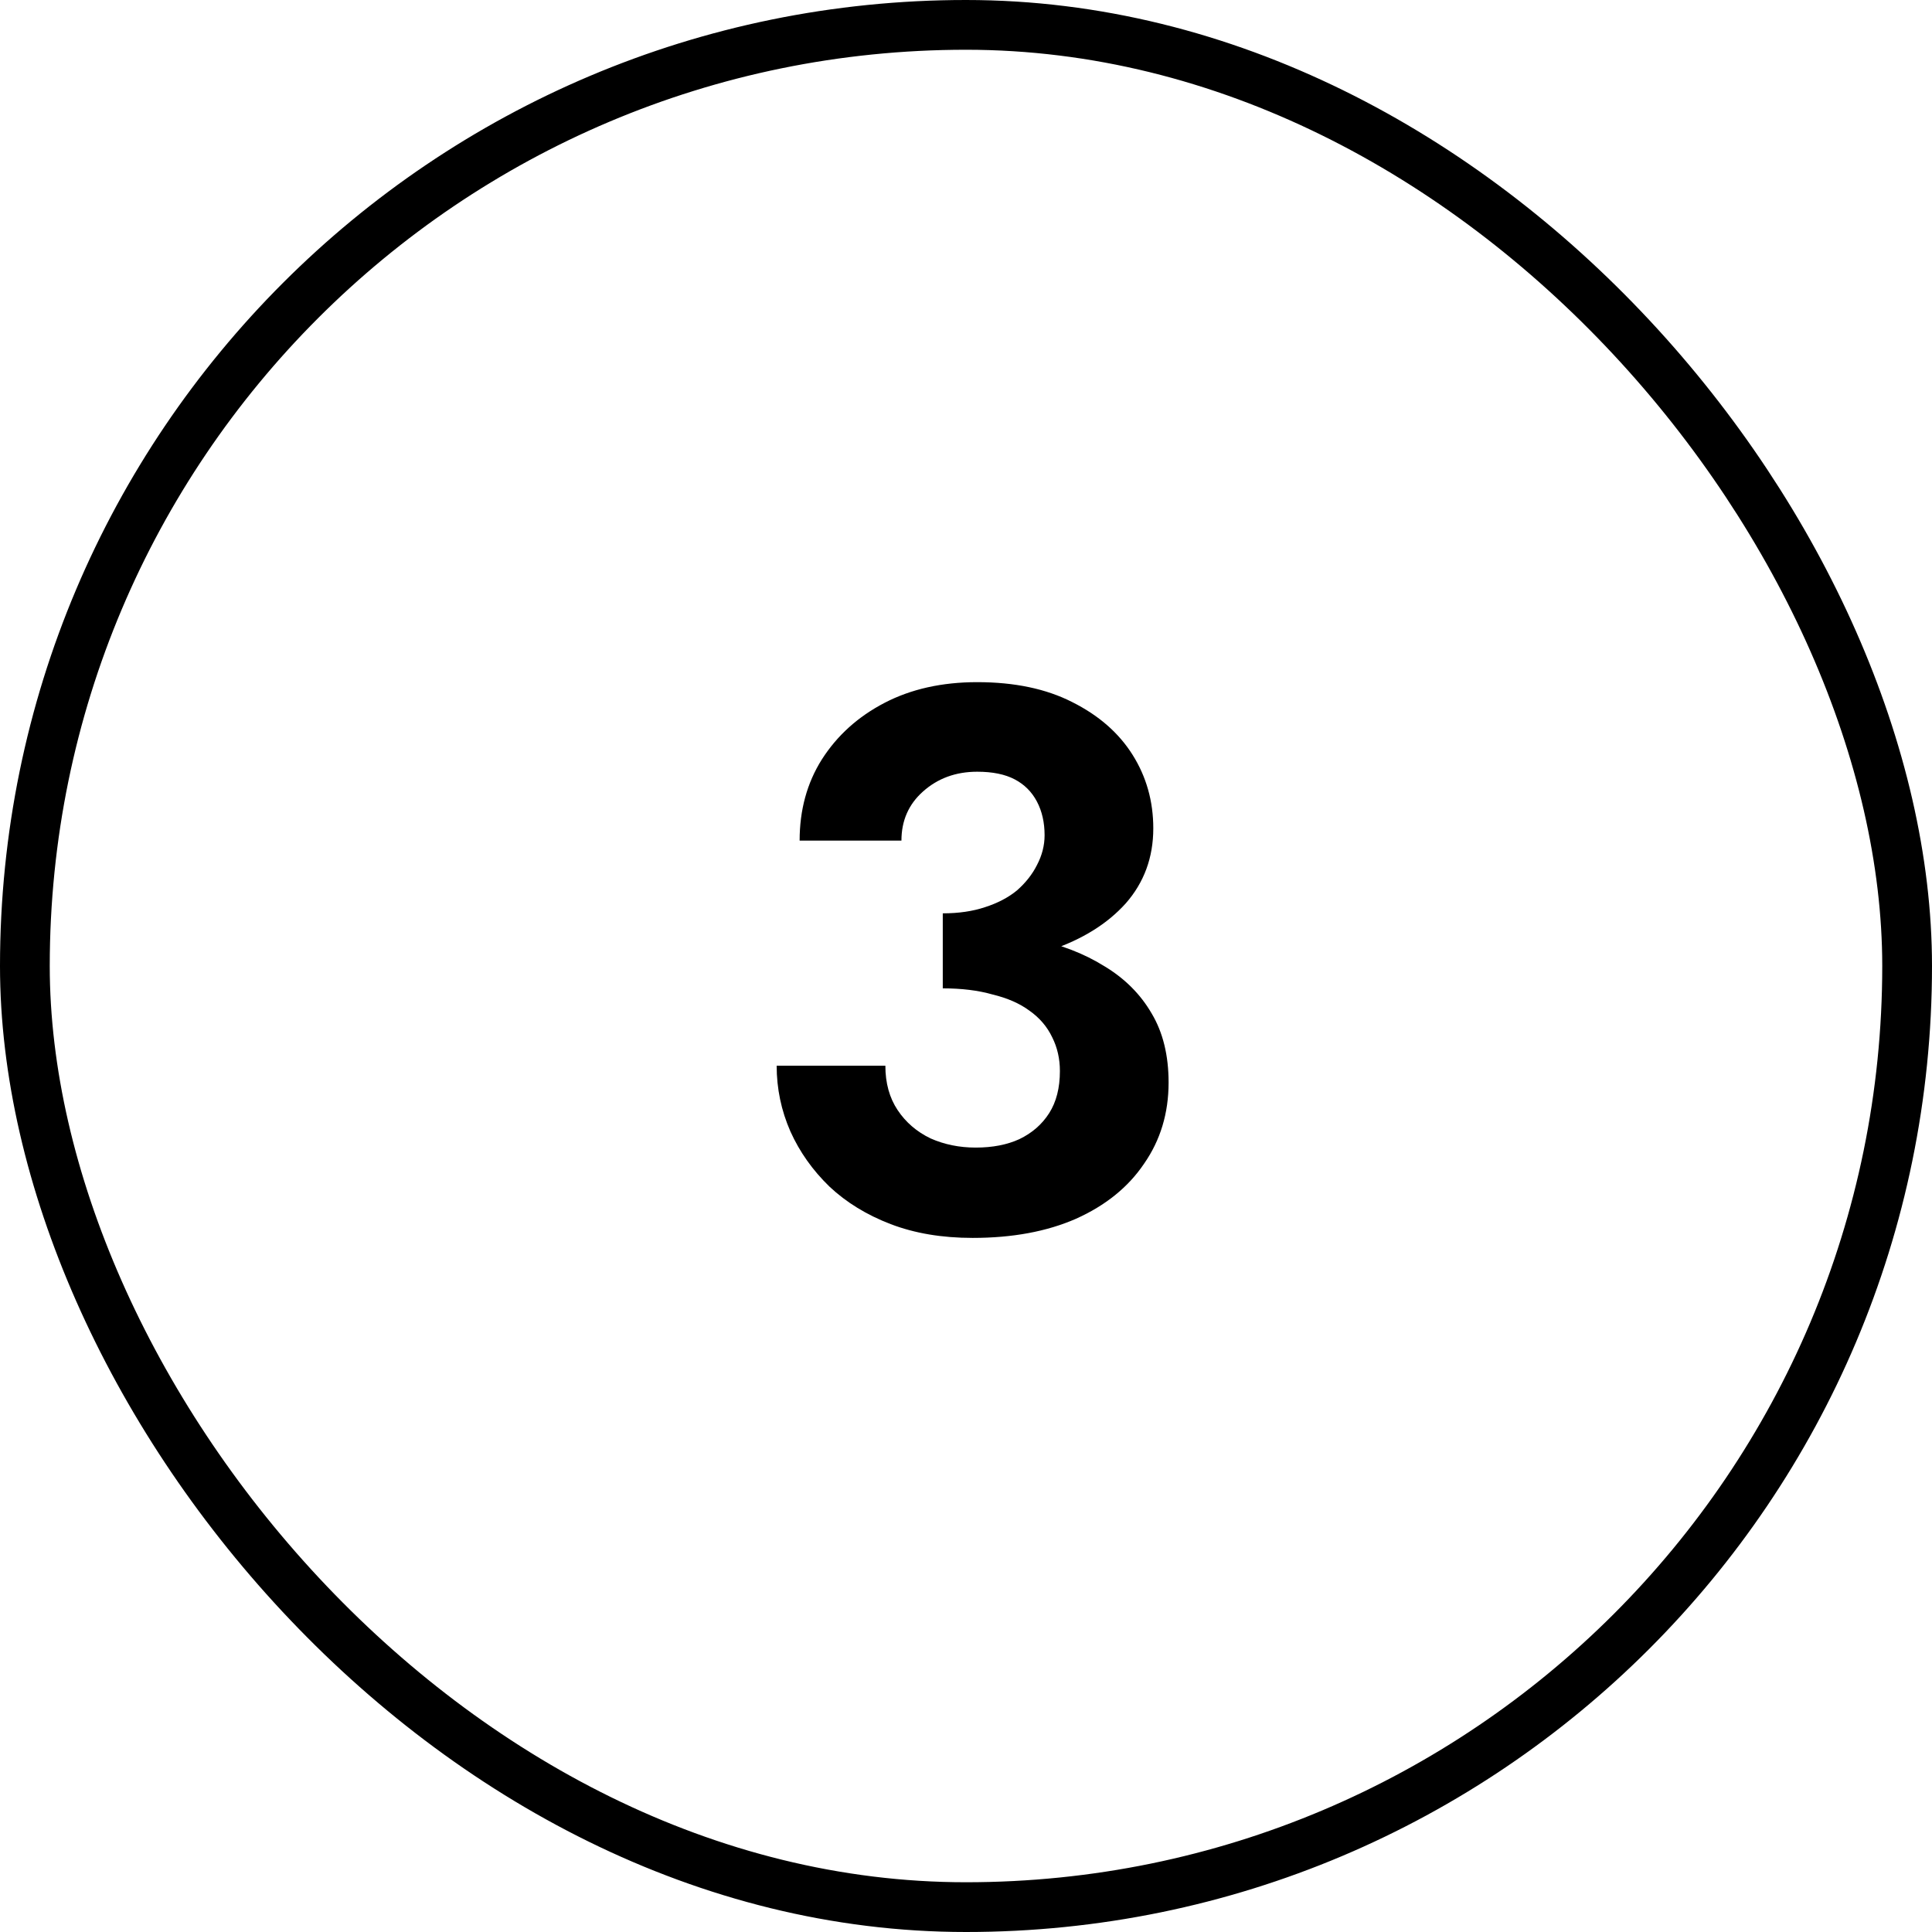 <?xml version="1.0" encoding="UTF-8"?> <svg xmlns="http://www.w3.org/2000/svg" width="233" height="233" viewBox="0 0 233 233" fill="none"> <path d="M113.699 116.519C118.561 116.519 122.9 115.873 126.716 114.58C130.532 113.288 133.548 111.411 135.764 108.949C137.979 106.425 139.087 103.409 139.087 99.901C139.087 96.639 138.256 93.685 136.594 91.039C134.933 88.392 132.502 86.269 129.301 84.668C126.162 83.068 122.346 82.268 117.853 82.268C113.607 82.268 109.883 83.099 106.683 84.761C103.482 86.423 100.959 88.7 99.112 91.593C97.328 94.424 96.435 97.686 96.435 101.378H108.714C108.714 98.978 109.575 97.009 111.299 95.47C113.084 93.87 115.268 93.07 117.853 93.07C119.7 93.07 121.208 93.377 122.377 93.993C123.546 94.608 124.439 95.501 125.054 96.67C125.67 97.84 125.978 99.194 125.978 100.732C125.978 101.963 125.67 103.163 125.054 104.333C124.5 105.44 123.7 106.456 122.654 107.379C121.608 108.241 120.315 108.918 118.777 109.41C117.3 109.903 115.607 110.149 113.699 110.149V116.519ZM117.3 149.292C122.1 149.292 126.255 148.523 129.763 146.984C133.332 145.384 136.071 143.169 137.979 140.337C139.949 137.506 140.933 134.244 140.933 130.552C140.933 127.29 140.256 124.52 138.902 122.243C137.548 119.904 135.64 117.996 133.179 116.519C130.717 114.98 127.824 113.872 124.5 113.195C121.238 112.518 117.638 112.18 113.699 112.18V119.196C115.976 119.196 117.977 119.442 119.7 119.935C121.485 120.366 122.962 121.012 124.131 121.873C125.362 122.735 126.285 123.812 126.901 125.105C127.516 126.336 127.824 127.69 127.824 129.167C127.824 131.198 127.393 132.89 126.532 134.244C125.67 135.598 124.47 136.645 122.931 137.383C121.454 138.06 119.7 138.399 117.669 138.399C115.699 138.399 113.884 138.029 112.222 137.291C110.56 136.491 109.237 135.352 108.252 133.875C107.267 132.398 106.775 130.613 106.775 128.52H93.666C93.666 131.29 94.219 133.937 95.327 136.46C96.435 138.922 98.005 141.138 100.036 143.107C102.067 145.015 104.529 146.523 107.421 147.631C110.314 148.739 113.607 149.292 117.3 149.292Z" fill="black"></path> <rect x="3" y="3" width="227" height="227" rx="113.5" stroke="black" stroke-width="6"></rect> </svg> 